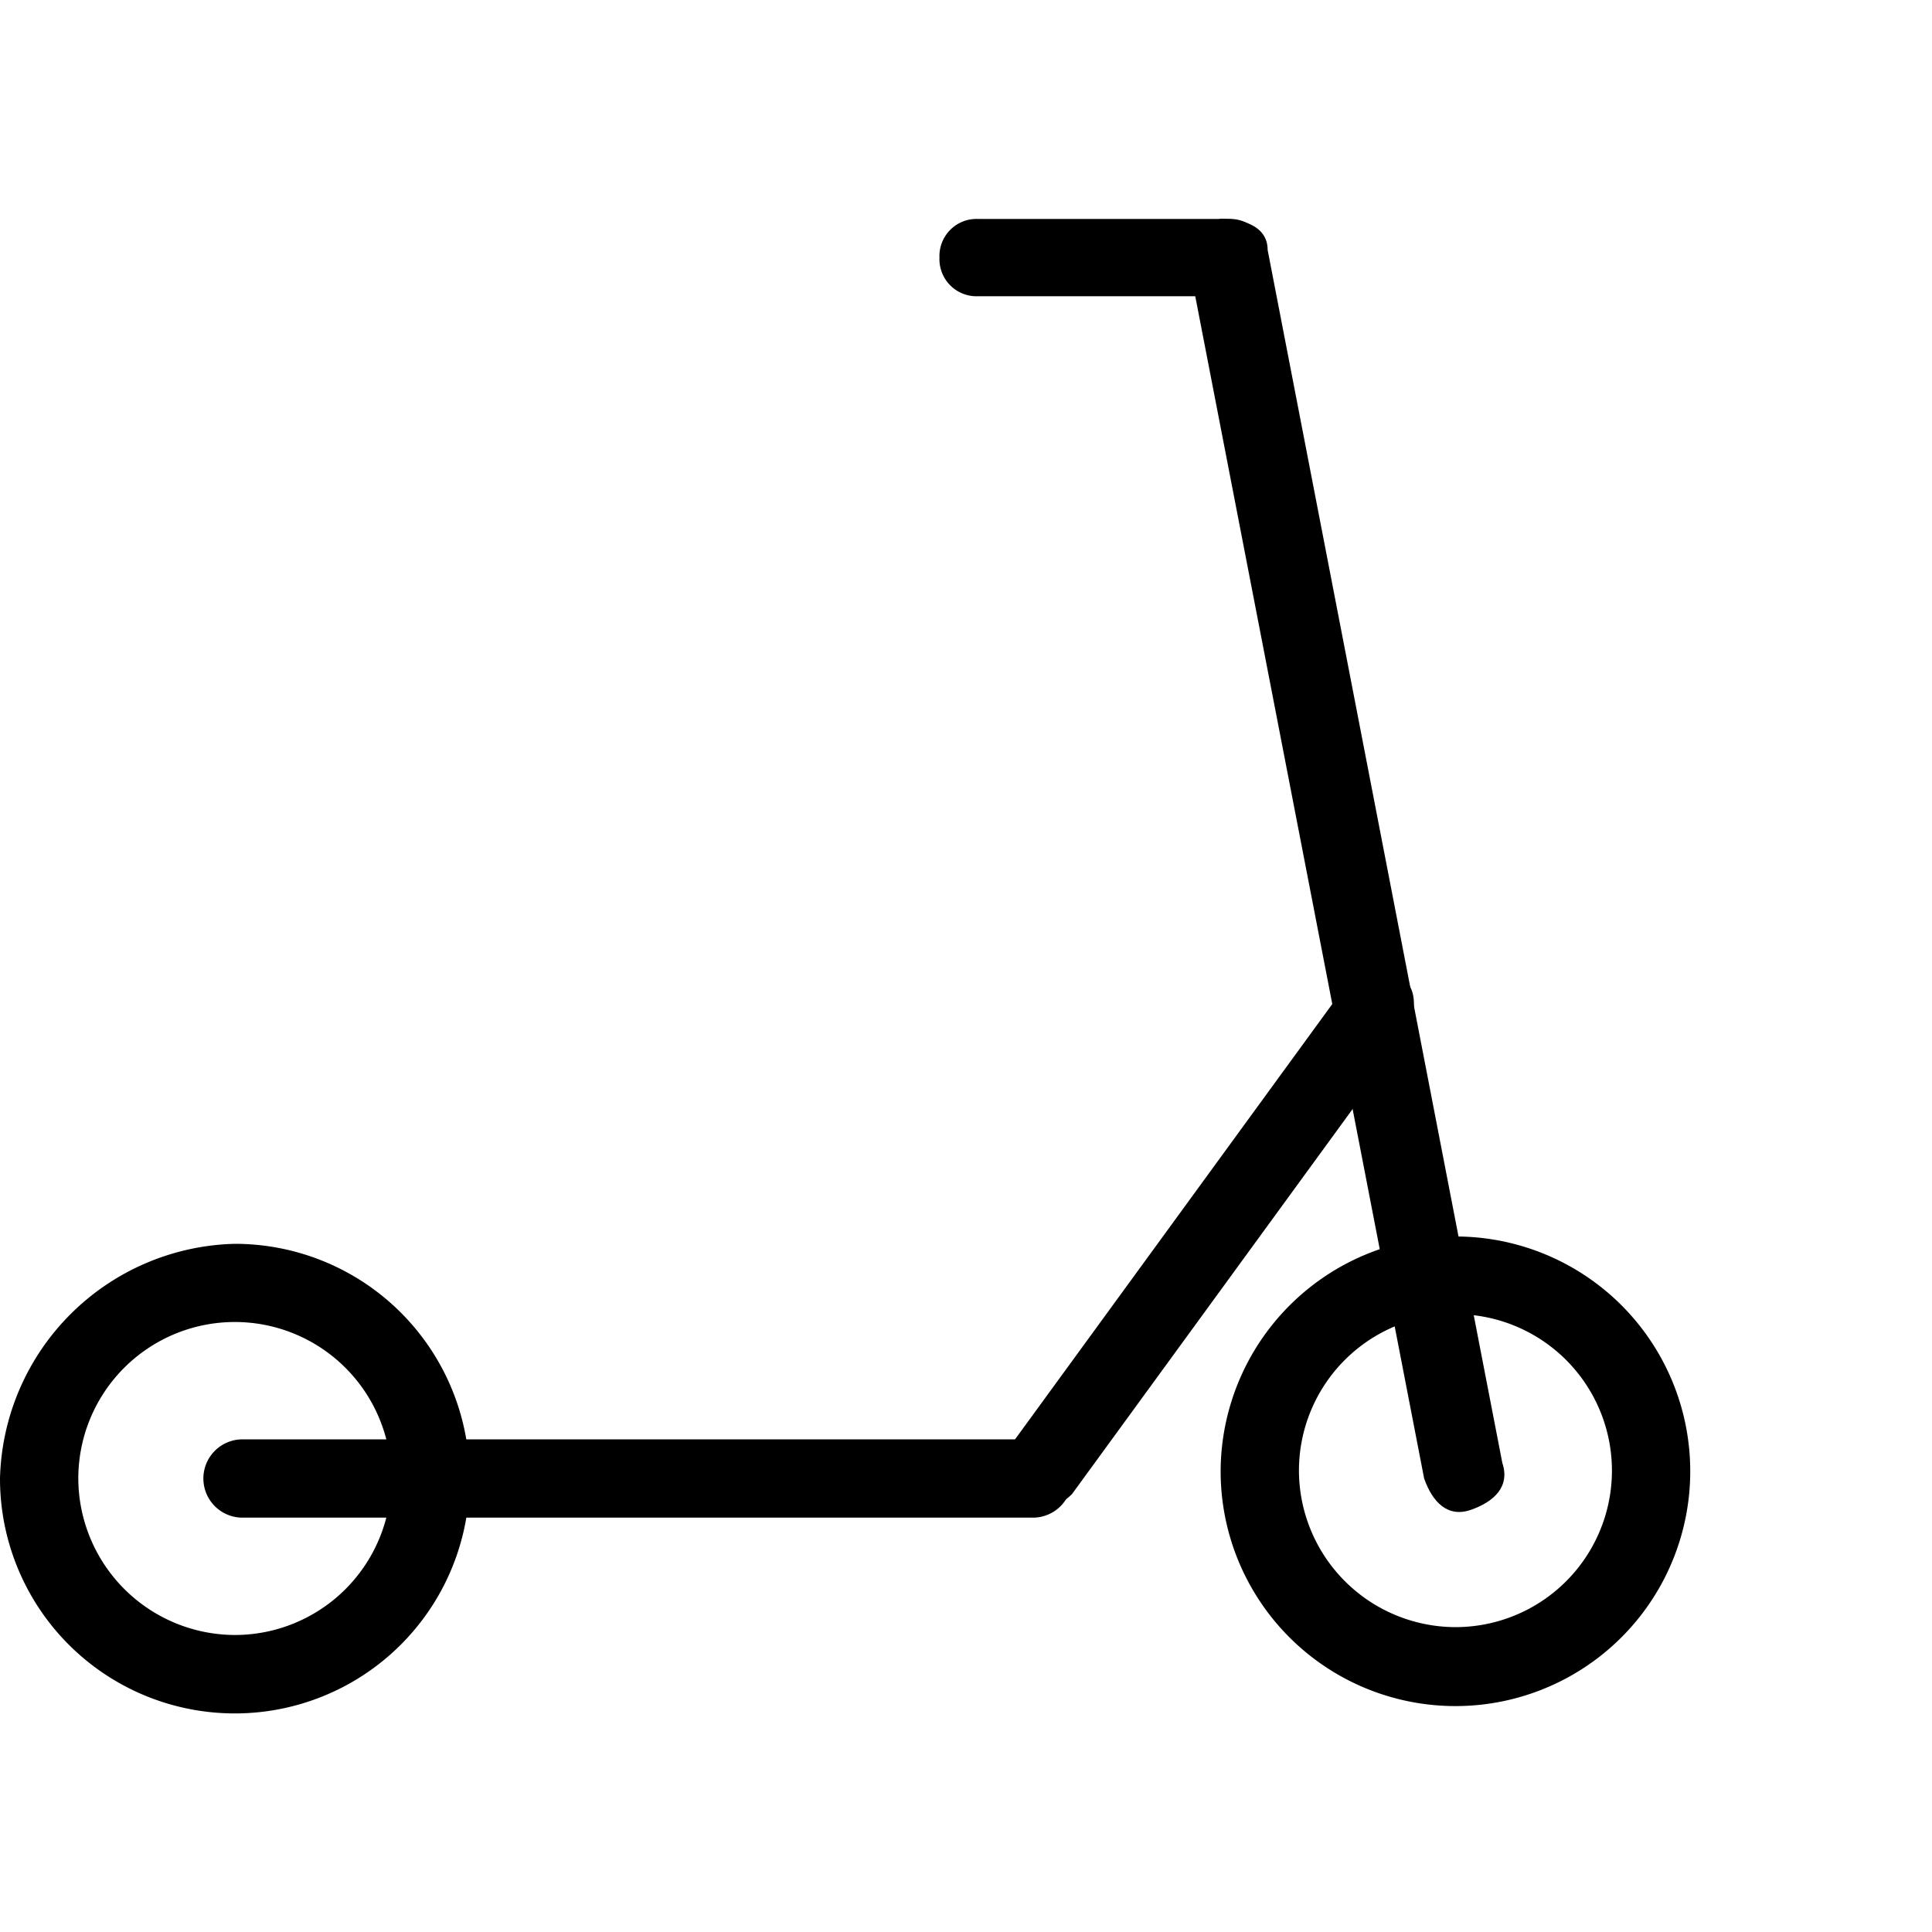 <?xml version="1.0" encoding="UTF-8"?> <svg xmlns="http://www.w3.org/2000/svg" id="Layer_1" data-name="Layer 1" viewBox="0 0 150 150"><title>bone_ico_scooter</title><path d="M18.83,111.75H80.19a3,3,0,0,1,0,6.08H18.83a3,3,0,0,1,0-6.08Z"></path><path d="M75.94,17H95.38a2.88,2.88,0,0,1,3,3,2.88,2.88,0,0,1-3,3H75.94a2.88,2.88,0,0,1-3-3A2.88,2.88,0,0,1,75.94,17Z"></path><path d="M98.42,19.41l18.22,94.17c.61,1.82-.61,3-2.43,3.64s-3-.61-3.64-2.43L92.34,20.63c-.61-1.82.61-3,2.43-3.65C96.59,17,98.42,17.59,98.42,19.41Z"></path><path d="M18.23,126.94A12.15,12.15,0,1,0,6.08,114.79,12.19,12.19,0,0,0,18.23,126.94Zm0-30.37A18.23,18.23,0,1,1,0,114.79,18.69,18.69,0,0,1,18.23,96.57Z"></path><path d="M113,126.33a12.15,12.15,0,1,0-12.15-12.15A12.18,12.18,0,0,0,113,126.33ZM113,96a18.23,18.23,0,1,1-18.23,18.22A18.28,18.28,0,0,1,113,96Z"></path><path d="M109.35,80.16,83.23,116c-1.22,1.21-3,1.82-4.25.6h0c-1.22-1.21-1.83-3-.61-4.25l26.12-35.84c1.22-1.22,3-1.82,4.25-.61h0C110,76.52,110,78.34,109.35,80.16Z"></path></svg> 